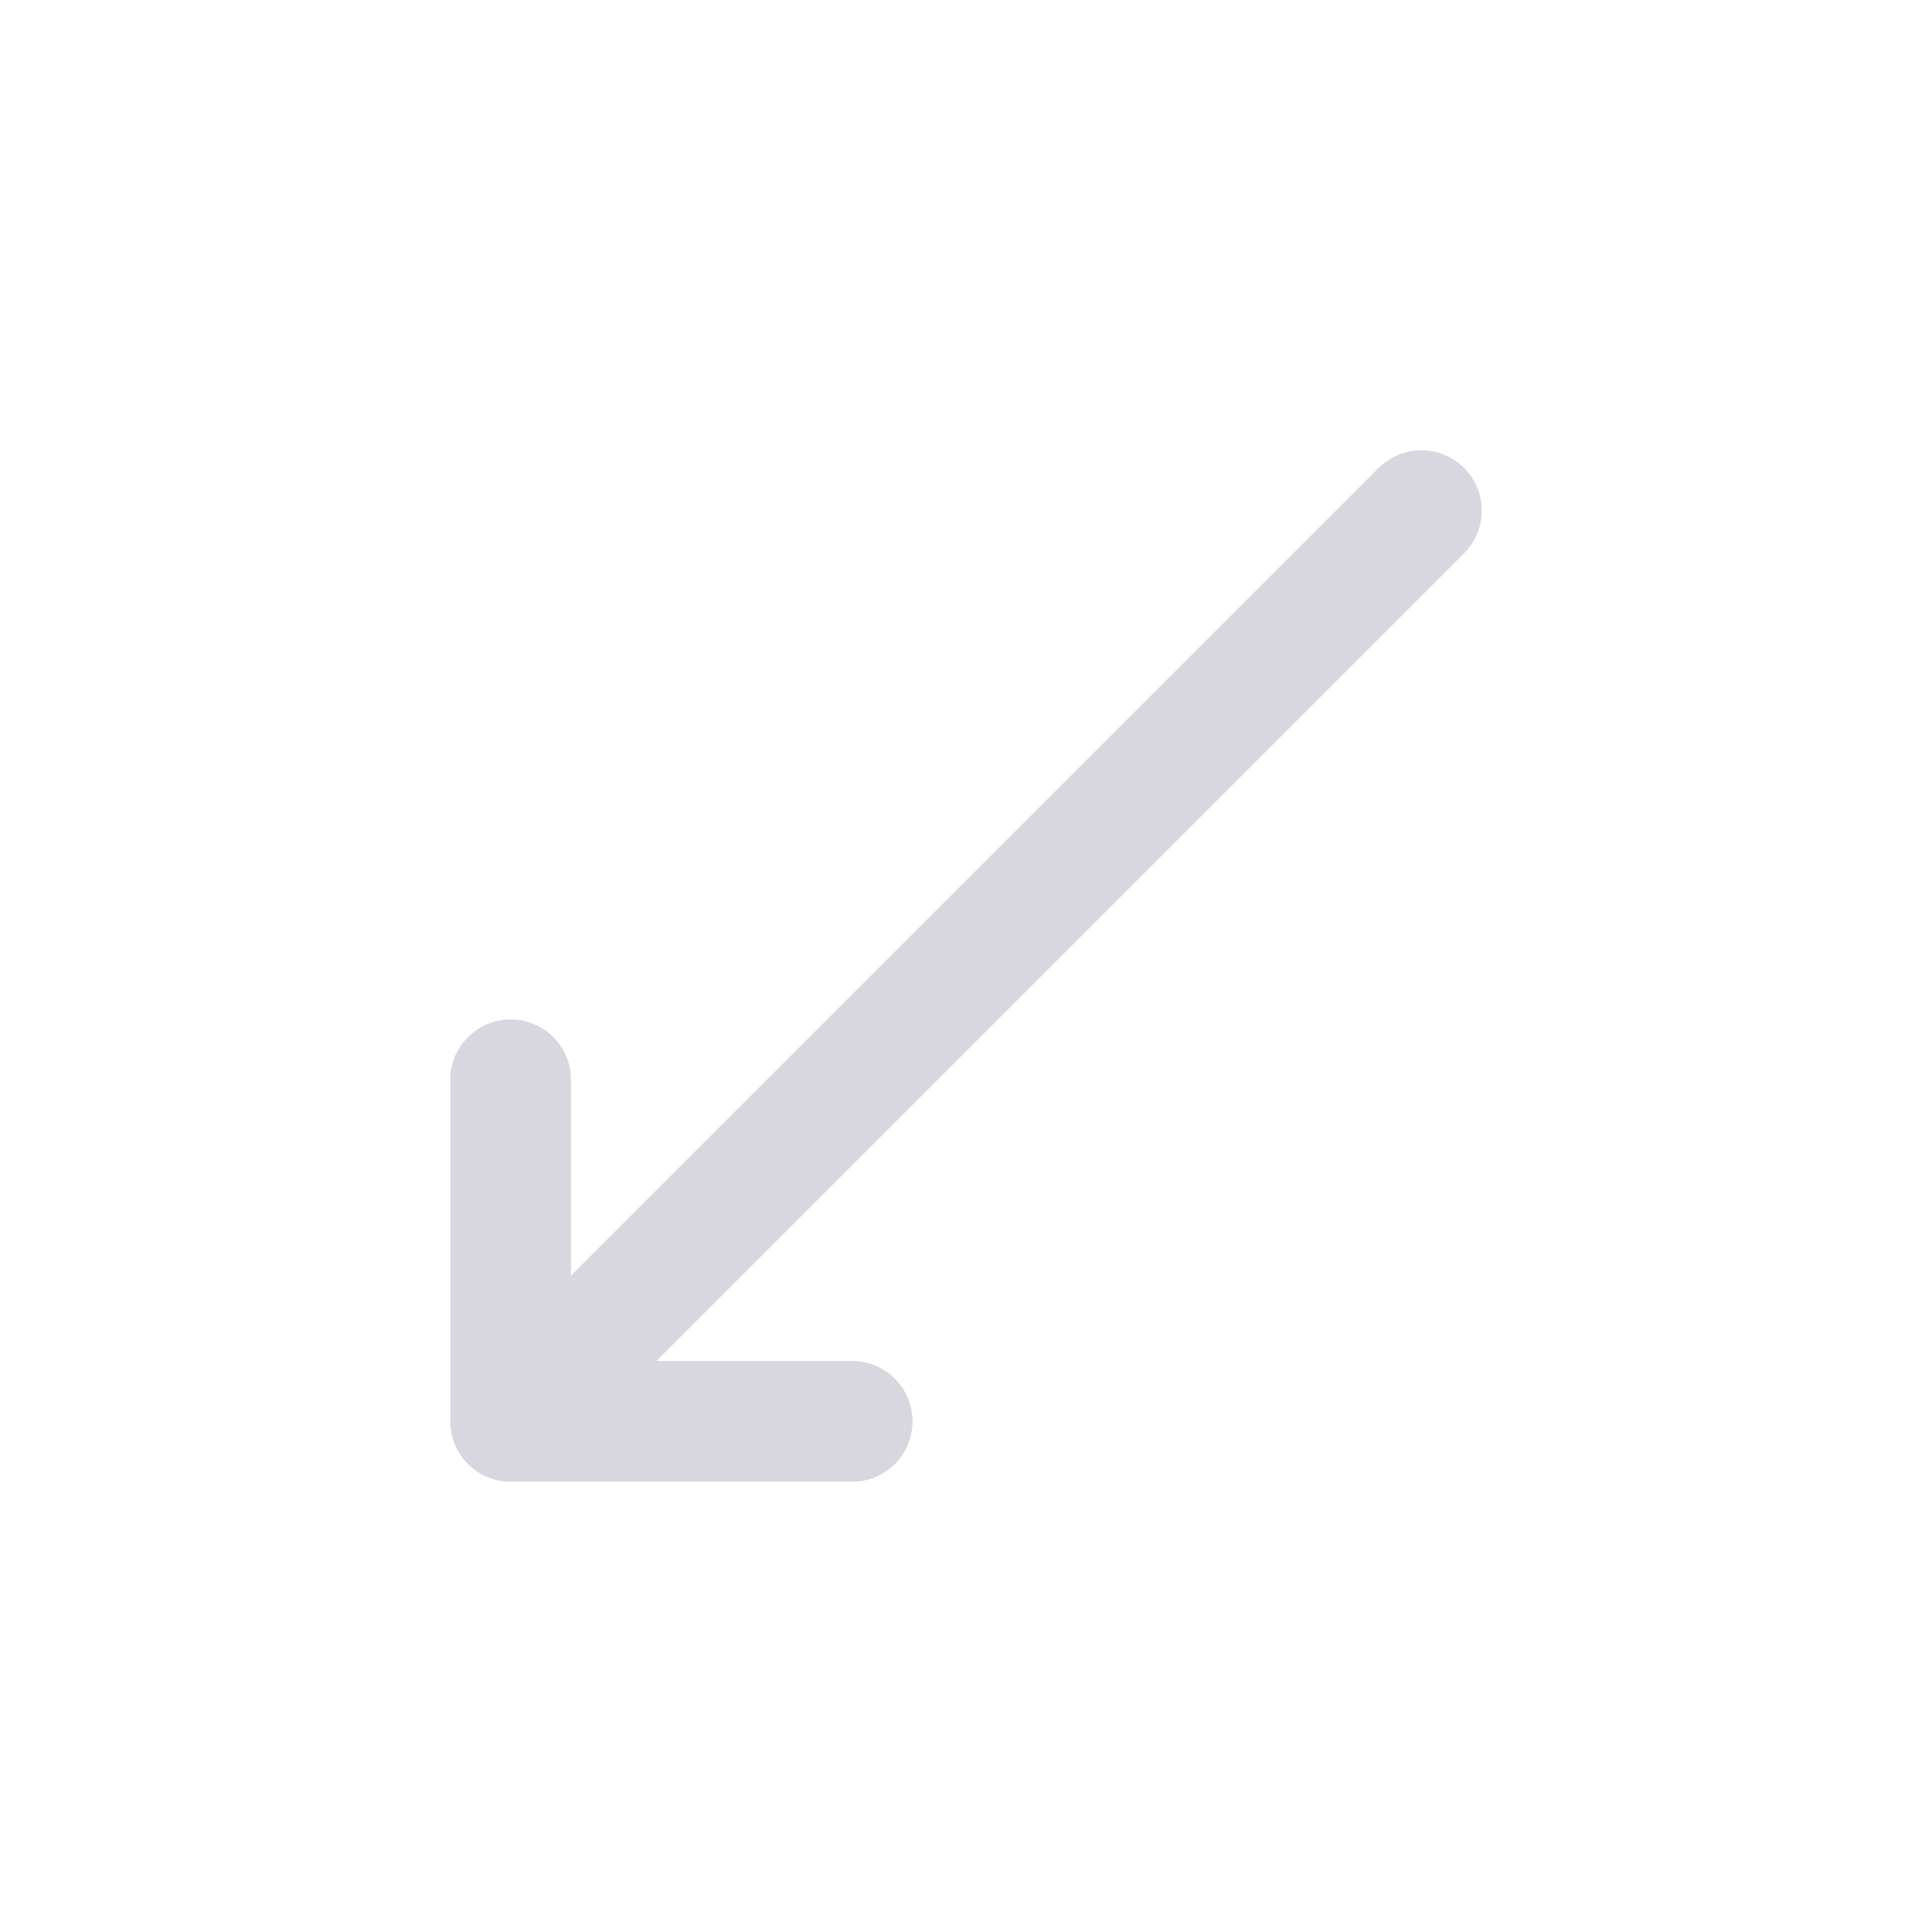 <svg width="24" height="24" viewBox="0 0 24 24" fill="none" xmlns="http://www.w3.org/2000/svg">
<path d="M17.657 6.343L6.343 17.657M6.343 17.657H10.586M6.343 17.657V13.414" stroke="#292556" stroke-opacity="0.18" stroke-width="1.5" stroke-linecap="round" stroke-linejoin="round"/>
</svg>
